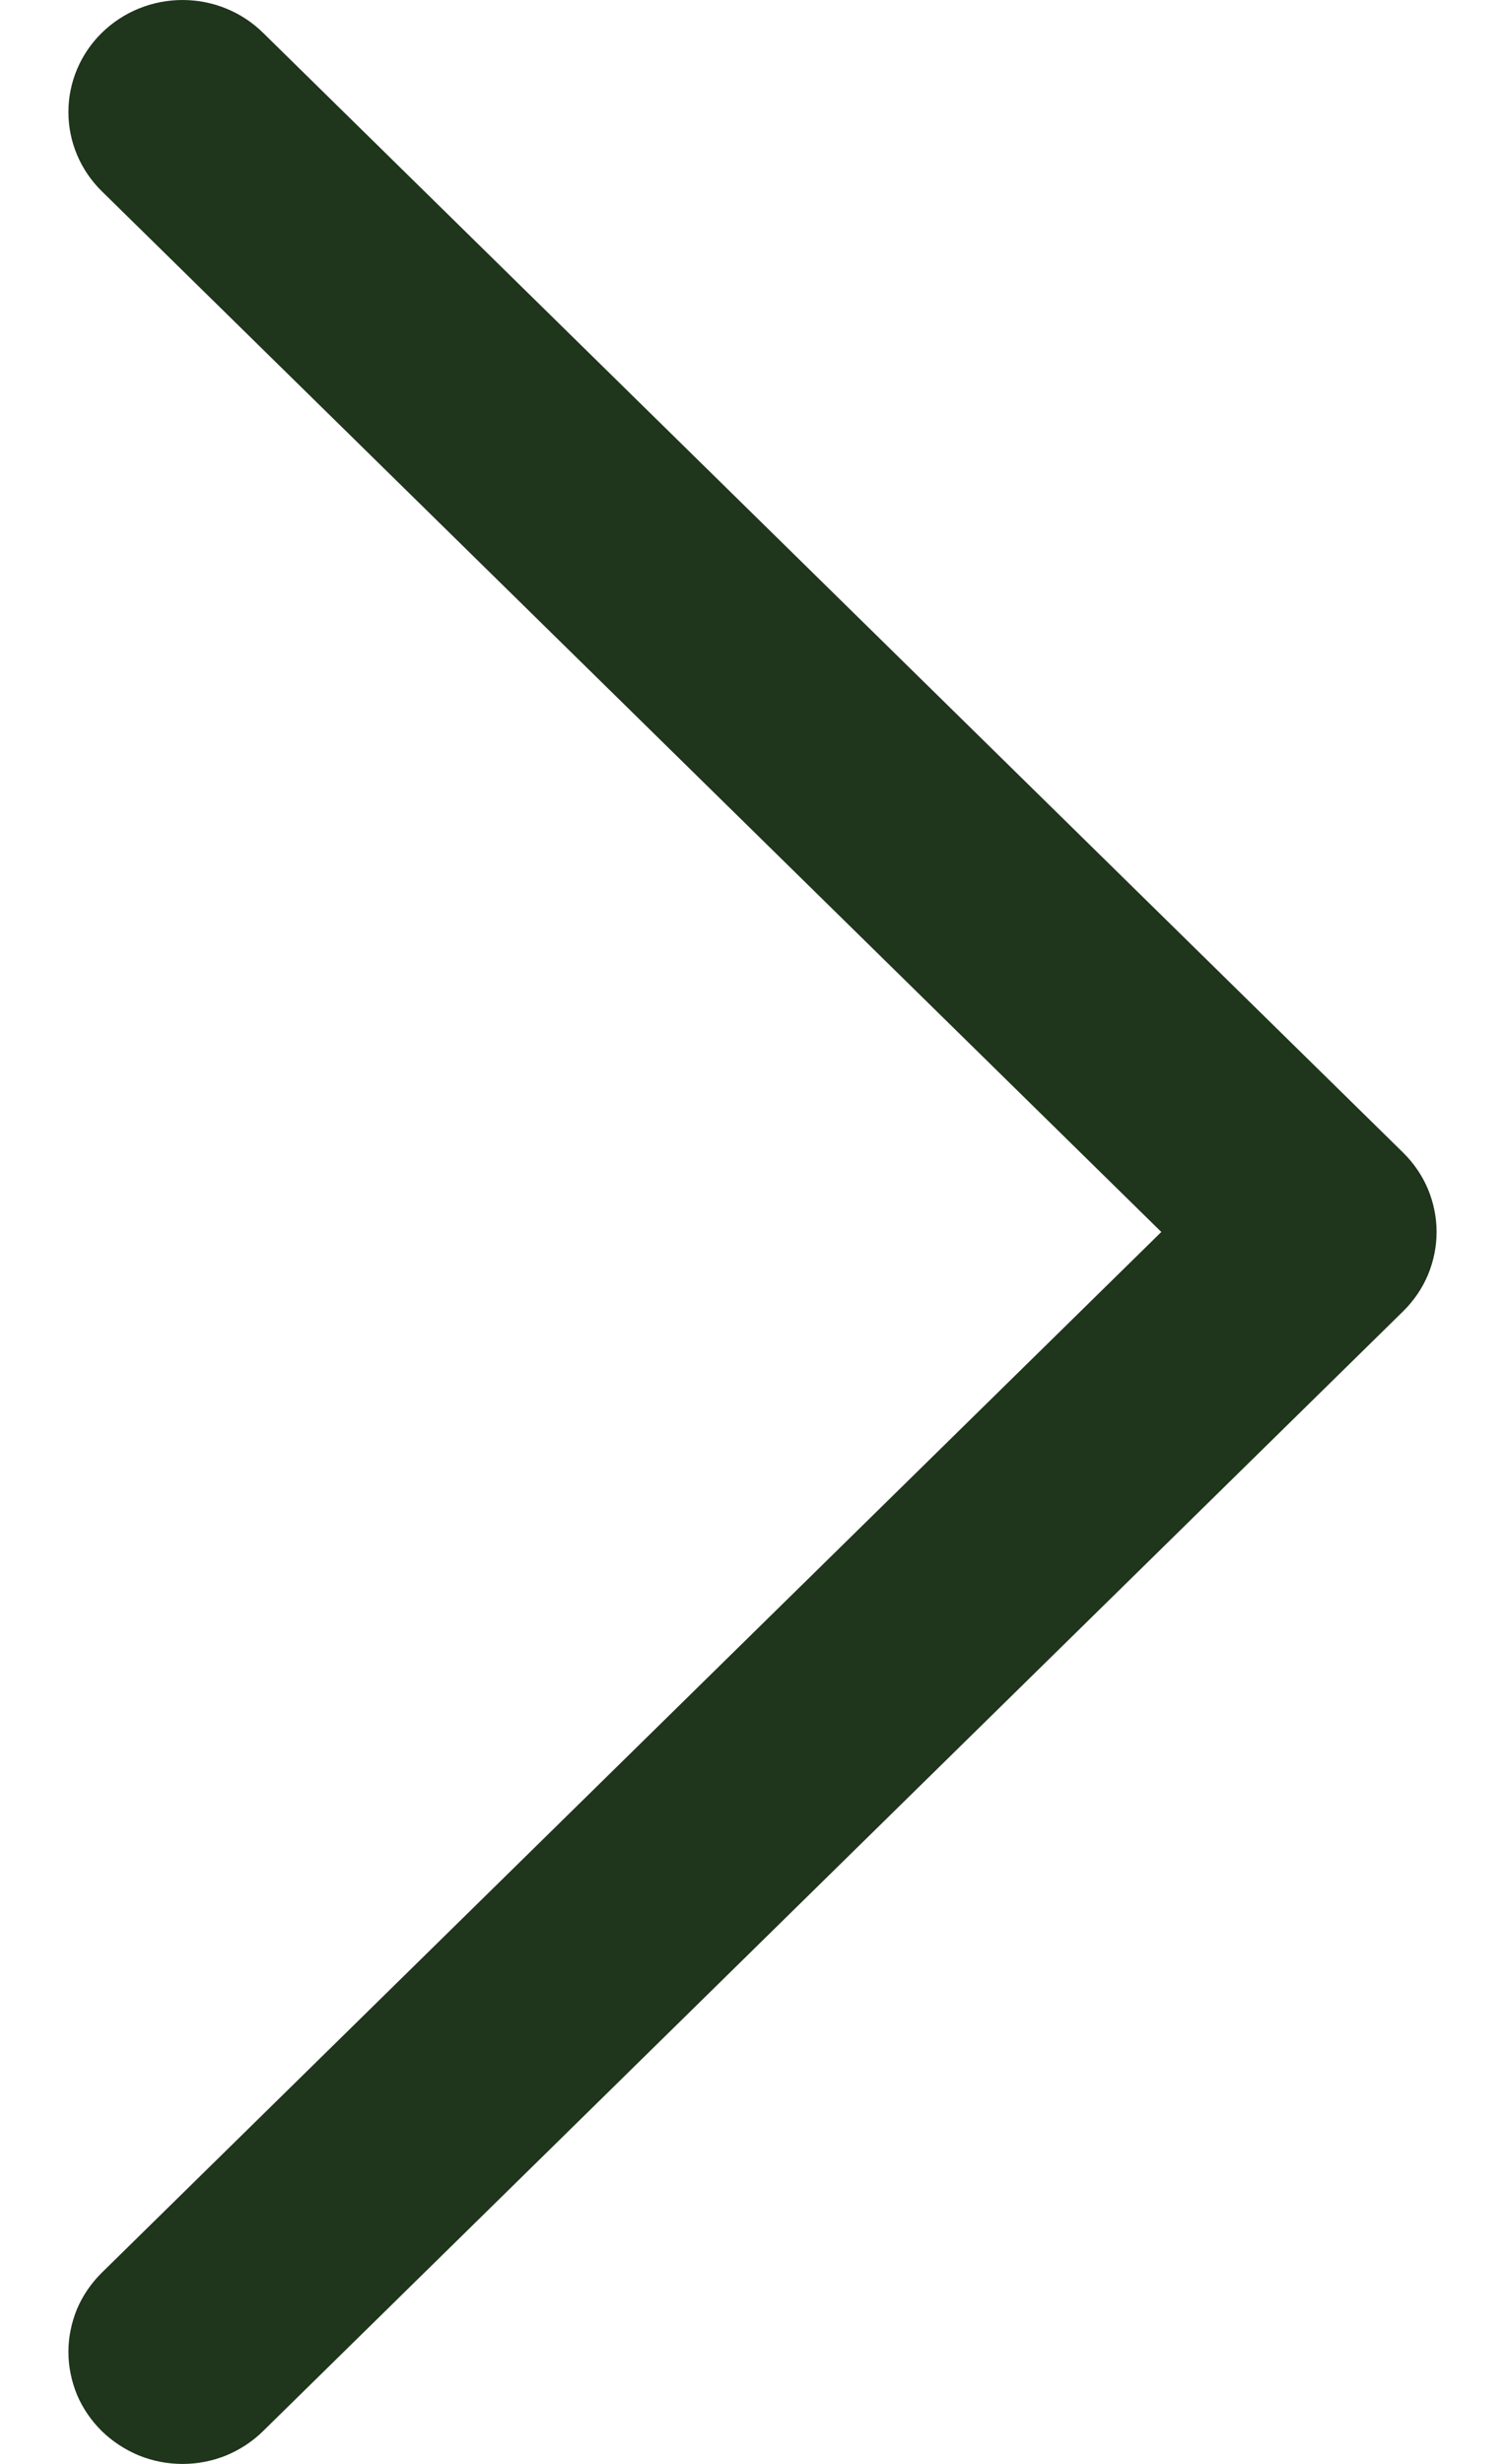 <svg width="11" height="18" viewBox="0 0 11 18" fill="none" xmlns="http://www.w3.org/2000/svg">
<path d="M10.256 9.579L1.923 17.76C1.846 17.836 1.754 17.896 1.653 17.938C1.552 17.979 1.443 18 1.334 18C1.224 18 1.116 17.979 1.015 17.938C0.914 17.896 0.822 17.836 0.744 17.76C0.667 17.684 0.605 17.594 0.563 17.495C0.522 17.395 0.5 17.289 0.5 17.181C0.5 17.074 0.522 16.968 0.563 16.868C0.605 16.769 0.667 16.679 0.744 16.603L8.488 9L0.744 1.397C0.588 1.244 0.5 1.036 0.5 0.819C0.5 0.601 0.588 0.393 0.744 0.24C0.901 0.086 1.113 1.61756e-09 1.334 0C1.555 -1.61756e-09 1.767 0.086 1.923 0.24L10.256 8.421C10.333 8.497 10.395 8.587 10.437 8.687C10.478 8.786 10.5 8.892 10.5 9C10.5 9.108 10.478 9.214 10.437 9.313C10.395 9.413 10.333 9.503 10.256 9.579Z" fill="#1F351C"/>
</svg>
